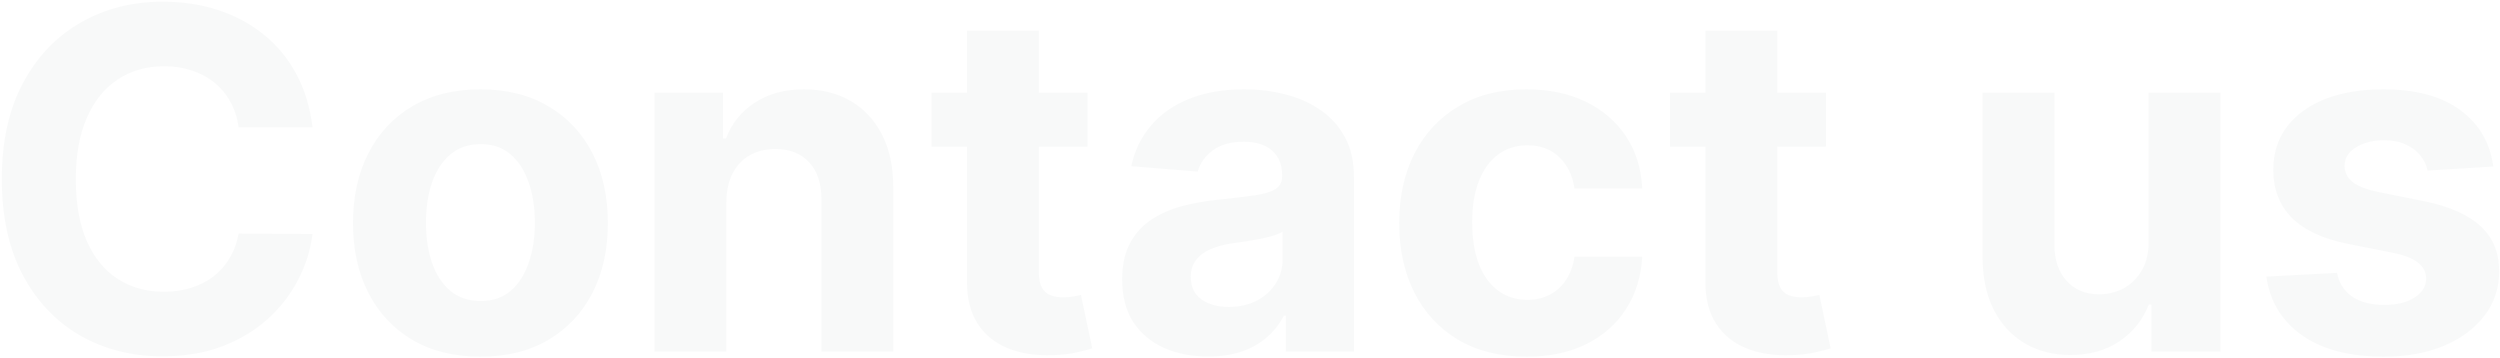 <svg width="1243" height="178" viewBox="0 0 1243 178" fill="none" xmlns="http://www.w3.org/2000/svg">
<path opacity="0.03" d="M155.357 63.272H118.649C117.979 58.522 116.61 54.304 114.543 50.617C112.475 46.873 109.822 43.689 106.581 41.063C103.34 38.437 99.597 36.425 95.351 35.029C91.16 33.632 86.607 32.933 81.69 32.933C72.807 32.933 65.069 35.14 58.476 39.554C51.883 43.912 46.771 50.281 43.139 58.662C39.508 66.987 37.692 77.1 37.692 89C37.692 101.236 39.508 111.516 43.139 119.841C46.827 128.166 51.967 134.451 58.56 138.698C65.153 142.944 72.779 145.067 81.439 145.067C86.3 145.067 90.797 144.424 94.932 143.139C99.122 141.854 102.838 139.983 106.078 137.524C109.319 135.01 112 131.965 114.124 128.389C116.303 124.814 117.811 120.735 118.649 116.154L155.357 116.321C154.407 124.199 152.032 131.798 148.233 139.117C144.49 146.38 139.433 152.889 133.064 158.644C126.75 164.343 119.208 168.868 110.436 172.22C101.72 175.517 91.859 177.165 80.852 177.165C65.544 177.165 51.855 173.701 39.787 166.773C27.775 159.845 18.276 149.816 11.293 136.686C4.365 123.557 0.901 107.661 0.901 89C0.901 70.283 4.42 54.36 11.46 41.23C18.5 28.101 28.054 18.1 40.122 11.227C52.19 4.299 65.767 0.835 80.852 0.835C90.797 0.835 100.016 2.232 108.509 5.026C117.057 7.819 124.627 11.898 131.22 17.262C137.813 22.569 143.177 29.078 147.311 36.788C151.501 44.499 154.183 53.326 155.357 63.272ZM238.87 177.333C225.852 177.333 214.594 174.567 205.096 169.036C195.654 163.449 188.362 155.682 183.222 145.737C178.082 135.736 175.512 124.143 175.512 110.958C175.512 97.66 178.082 86.039 183.222 76.094C188.362 66.093 195.654 58.327 205.096 52.796C214.594 47.209 225.852 44.415 238.87 44.415C251.888 44.415 263.118 47.209 272.56 52.796C282.058 58.327 289.378 66.093 294.518 76.094C299.658 86.039 302.228 97.66 302.228 110.958C302.228 124.143 299.658 135.736 294.518 145.737C289.378 155.682 282.058 163.449 272.56 169.036C263.118 174.567 251.888 177.333 238.87 177.333ZM239.038 149.676C244.96 149.676 249.905 148 253.871 144.648C257.838 141.24 260.827 136.602 262.839 130.736C264.906 124.869 265.94 118.193 265.94 110.706C265.94 103.219 264.906 96.543 262.839 90.676C260.827 84.81 257.838 80.172 253.871 76.764C249.905 73.356 244.96 71.652 239.038 71.652C233.059 71.652 228.031 73.356 223.952 76.764C219.93 80.172 216.885 84.81 214.817 90.676C212.806 96.543 211.8 103.219 211.8 110.706C211.8 118.193 212.806 124.869 214.817 130.736C216.885 136.602 219.93 141.24 223.952 144.648C228.031 148 233.059 149.676 239.038 149.676ZM361.144 100.398V174.818H325.442V46.091H359.468V68.803H360.977C363.826 61.316 368.603 55.394 375.308 51.036C382.012 46.622 390.141 44.415 399.695 44.415C408.635 44.415 416.429 46.37 423.077 50.281C429.726 54.192 434.894 59.779 438.582 67.043C442.269 74.25 444.113 82.854 444.113 92.855V174.818H408.411V99.225C408.467 91.347 406.456 85.201 402.377 80.787C398.299 76.317 392.683 74.083 385.532 74.083C380.727 74.083 376.481 75.116 372.793 77.183C369.162 79.251 366.312 82.268 364.245 86.234C362.234 90.145 361.2 94.867 361.144 100.398ZM540.721 46.091V72.909H463.2V46.091H540.721ZM480.799 15.25H516.501V135.262C516.501 138.558 517.004 141.128 518.01 142.972C519.015 144.76 520.412 146.017 522.2 146.743C524.044 147.469 526.167 147.833 528.569 147.833C530.245 147.833 531.922 147.693 533.598 147.414C535.274 147.078 536.559 146.827 537.453 146.659L543.068 173.226C541.28 173.785 538.766 174.427 535.525 175.154C532.285 175.936 528.346 176.411 523.708 176.578C515.104 176.914 507.562 175.768 501.081 173.142C494.655 170.516 489.655 166.438 486.079 160.906C482.503 155.375 480.743 148.391 480.799 139.955V15.25ZM600.685 177.249C592.472 177.249 585.153 175.824 578.728 172.975C572.302 170.069 567.218 165.795 563.475 160.152C559.787 154.453 557.944 147.358 557.944 138.865C557.944 131.714 559.257 125.708 561.882 120.847C564.508 115.986 568.084 112.075 572.61 109.114C577.135 106.153 582.275 103.918 588.03 102.409C593.841 100.901 599.931 99.839 606.3 99.225C613.787 98.442 619.821 97.716 624.402 97.046C628.984 96.319 632.308 95.258 634.375 93.861C636.443 92.464 637.476 90.397 637.476 87.659V87.156C637.476 81.849 635.8 77.742 632.448 74.837C629.151 71.931 624.458 70.479 618.368 70.479C611.943 70.479 606.831 71.904 603.032 74.753C599.232 77.547 596.718 81.067 595.489 85.313L562.469 82.631C564.145 74.809 567.442 68.049 572.358 62.35C577.275 56.595 583.616 52.181 591.382 49.108C599.204 45.979 608.256 44.415 618.536 44.415C625.687 44.415 632.532 45.253 639.069 46.929C645.661 48.605 651.5 51.203 656.584 54.723C661.724 58.243 665.775 62.769 668.736 68.3C671.697 73.775 673.178 80.34 673.178 87.995V174.818H639.32V156.968H638.314C636.247 160.99 633.481 164.538 630.017 167.611C626.553 170.628 622.391 173.003 617.53 174.735C612.669 176.411 607.054 177.249 600.685 177.249ZM610.909 152.61C616.161 152.61 620.799 151.576 624.821 149.509C628.844 147.386 632.001 144.536 634.292 140.96C636.582 137.385 637.728 133.334 637.728 128.808V115.148C636.61 115.874 635.074 116.545 633.118 117.159C631.219 117.718 629.068 118.249 626.665 118.752C624.263 119.199 621.86 119.618 619.458 120.009C617.055 120.344 614.876 120.651 612.921 120.931C608.73 121.545 605.071 122.523 601.942 123.864C598.813 125.205 596.383 127.021 594.651 129.311C592.919 131.546 592.053 134.34 592.053 137.692C592.053 142.553 593.813 146.268 597.333 148.838C600.909 151.352 605.434 152.61 610.909 152.61ZM759.038 177.333C745.852 177.333 734.511 174.539 725.012 168.952C715.57 163.309 708.307 155.487 703.223 145.486C698.194 135.485 695.68 123.976 695.68 110.958C695.68 97.772 698.222 86.207 703.306 76.261C708.447 66.261 715.738 58.467 725.18 52.879C734.622 47.236 745.852 44.415 758.87 44.415C770.101 44.415 779.934 46.454 788.37 50.533C796.807 54.611 803.484 60.338 808.4 67.713C813.317 75.088 816.027 83.748 816.529 93.693H782.839C781.889 87.268 779.375 82.1 775.297 78.189C771.274 74.222 765.994 72.239 759.457 72.239C753.926 72.239 749.093 73.747 744.958 76.764C740.88 79.726 737.695 84.056 735.404 89.754C733.114 95.453 731.968 102.353 731.968 110.455C731.968 118.668 733.086 125.652 735.321 131.406C737.611 137.161 740.824 141.547 744.958 144.564C749.093 147.581 753.926 149.09 759.457 149.09C763.536 149.09 767.195 148.252 770.436 146.575C773.732 144.899 776.442 142.469 778.565 139.284C780.744 136.044 782.169 132.161 782.839 127.635H816.529C815.971 137.468 813.289 146.128 808.484 153.615C803.735 161.046 797.17 166.857 788.789 171.047C780.409 175.237 770.492 177.333 759.038 177.333ZM907.858 46.091V72.909H830.337V46.091H907.858ZM847.936 15.25H883.638V135.262C883.638 138.558 884.141 141.128 885.146 142.972C886.152 144.76 887.549 146.017 889.337 146.743C891.18 147.469 893.304 147.833 895.706 147.833C897.382 147.833 899.058 147.693 900.734 147.414C902.411 147.078 903.696 146.827 904.589 146.659L910.205 173.226C908.417 173.785 905.902 174.427 902.662 175.154C899.421 175.936 895.482 176.411 890.845 176.578C882.241 176.914 874.698 175.768 868.217 173.142C861.792 170.516 856.792 166.438 853.216 160.906C849.64 155.375 847.88 148.391 847.936 139.955V15.25ZM1068.29 120.009V46.091H1103.99V174.818H1069.71V151.436H1068.37C1065.46 158.979 1060.63 165.041 1053.87 169.622C1047.17 174.204 1038.98 176.494 1029.31 176.494C1020.71 176.494 1013.14 174.539 1006.6 170.628C1000.07 166.717 994.954 161.158 991.267 153.95C987.635 146.743 985.791 138.111 985.735 128.054V46.091H1021.44V121.685C1021.49 129.283 1023.53 135.289 1027.56 139.703C1031.58 144.117 1036.97 146.324 1043.73 146.324C1048.03 146.324 1052.05 145.346 1055.8 143.391C1059.54 141.379 1062.56 138.418 1064.85 134.507C1067.2 130.596 1068.34 125.763 1068.29 120.009ZM1239.65 82.799L1206.96 84.81C1206.41 82.016 1205.2 79.502 1203.36 77.267C1201.52 74.977 1199.09 73.161 1196.07 71.82C1193.11 70.423 1189.56 69.725 1185.43 69.725C1179.89 69.725 1175.23 70.898 1171.43 73.245C1167.63 75.535 1165.73 78.608 1165.73 82.463C1165.73 85.536 1166.96 88.134 1169.42 90.257C1171.88 92.38 1176.1 94.085 1182.07 95.37L1205.37 100.063C1217.89 102.633 1227.22 106.767 1233.36 112.466C1239.51 118.165 1242.58 125.652 1242.58 134.926C1242.58 143.363 1240.1 150.766 1235.12 157.135C1230.21 163.504 1223.45 168.477 1214.84 172.053C1206.29 175.573 1196.43 177.333 1185.26 177.333C1168.22 177.333 1154.64 173.785 1144.53 166.689C1134.47 159.538 1128.58 149.816 1126.85 137.524L1161.96 135.681C1163.02 140.877 1165.59 144.843 1169.67 147.581C1173.75 150.263 1178.97 151.604 1185.34 151.604C1191.6 151.604 1196.63 150.403 1200.43 148C1204.28 145.542 1206.24 142.385 1206.29 138.53C1206.24 135.289 1204.87 132.636 1202.19 130.568C1199.51 128.445 1195.37 126.825 1189.78 125.708L1167.49 121.266C1154.92 118.752 1145.56 114.394 1139.42 108.192C1133.33 101.99 1130.28 94.085 1130.28 84.475C1130.28 76.206 1132.52 69.082 1136.99 63.104C1141.51 57.126 1147.85 52.516 1156.01 49.276C1164.22 46.035 1173.83 44.415 1184.84 44.415C1201.1 44.415 1213.89 47.851 1223.22 54.723C1232.61 61.595 1238.08 70.954 1239.65 82.799Z" fill="#1E242A"/>
</svg>
